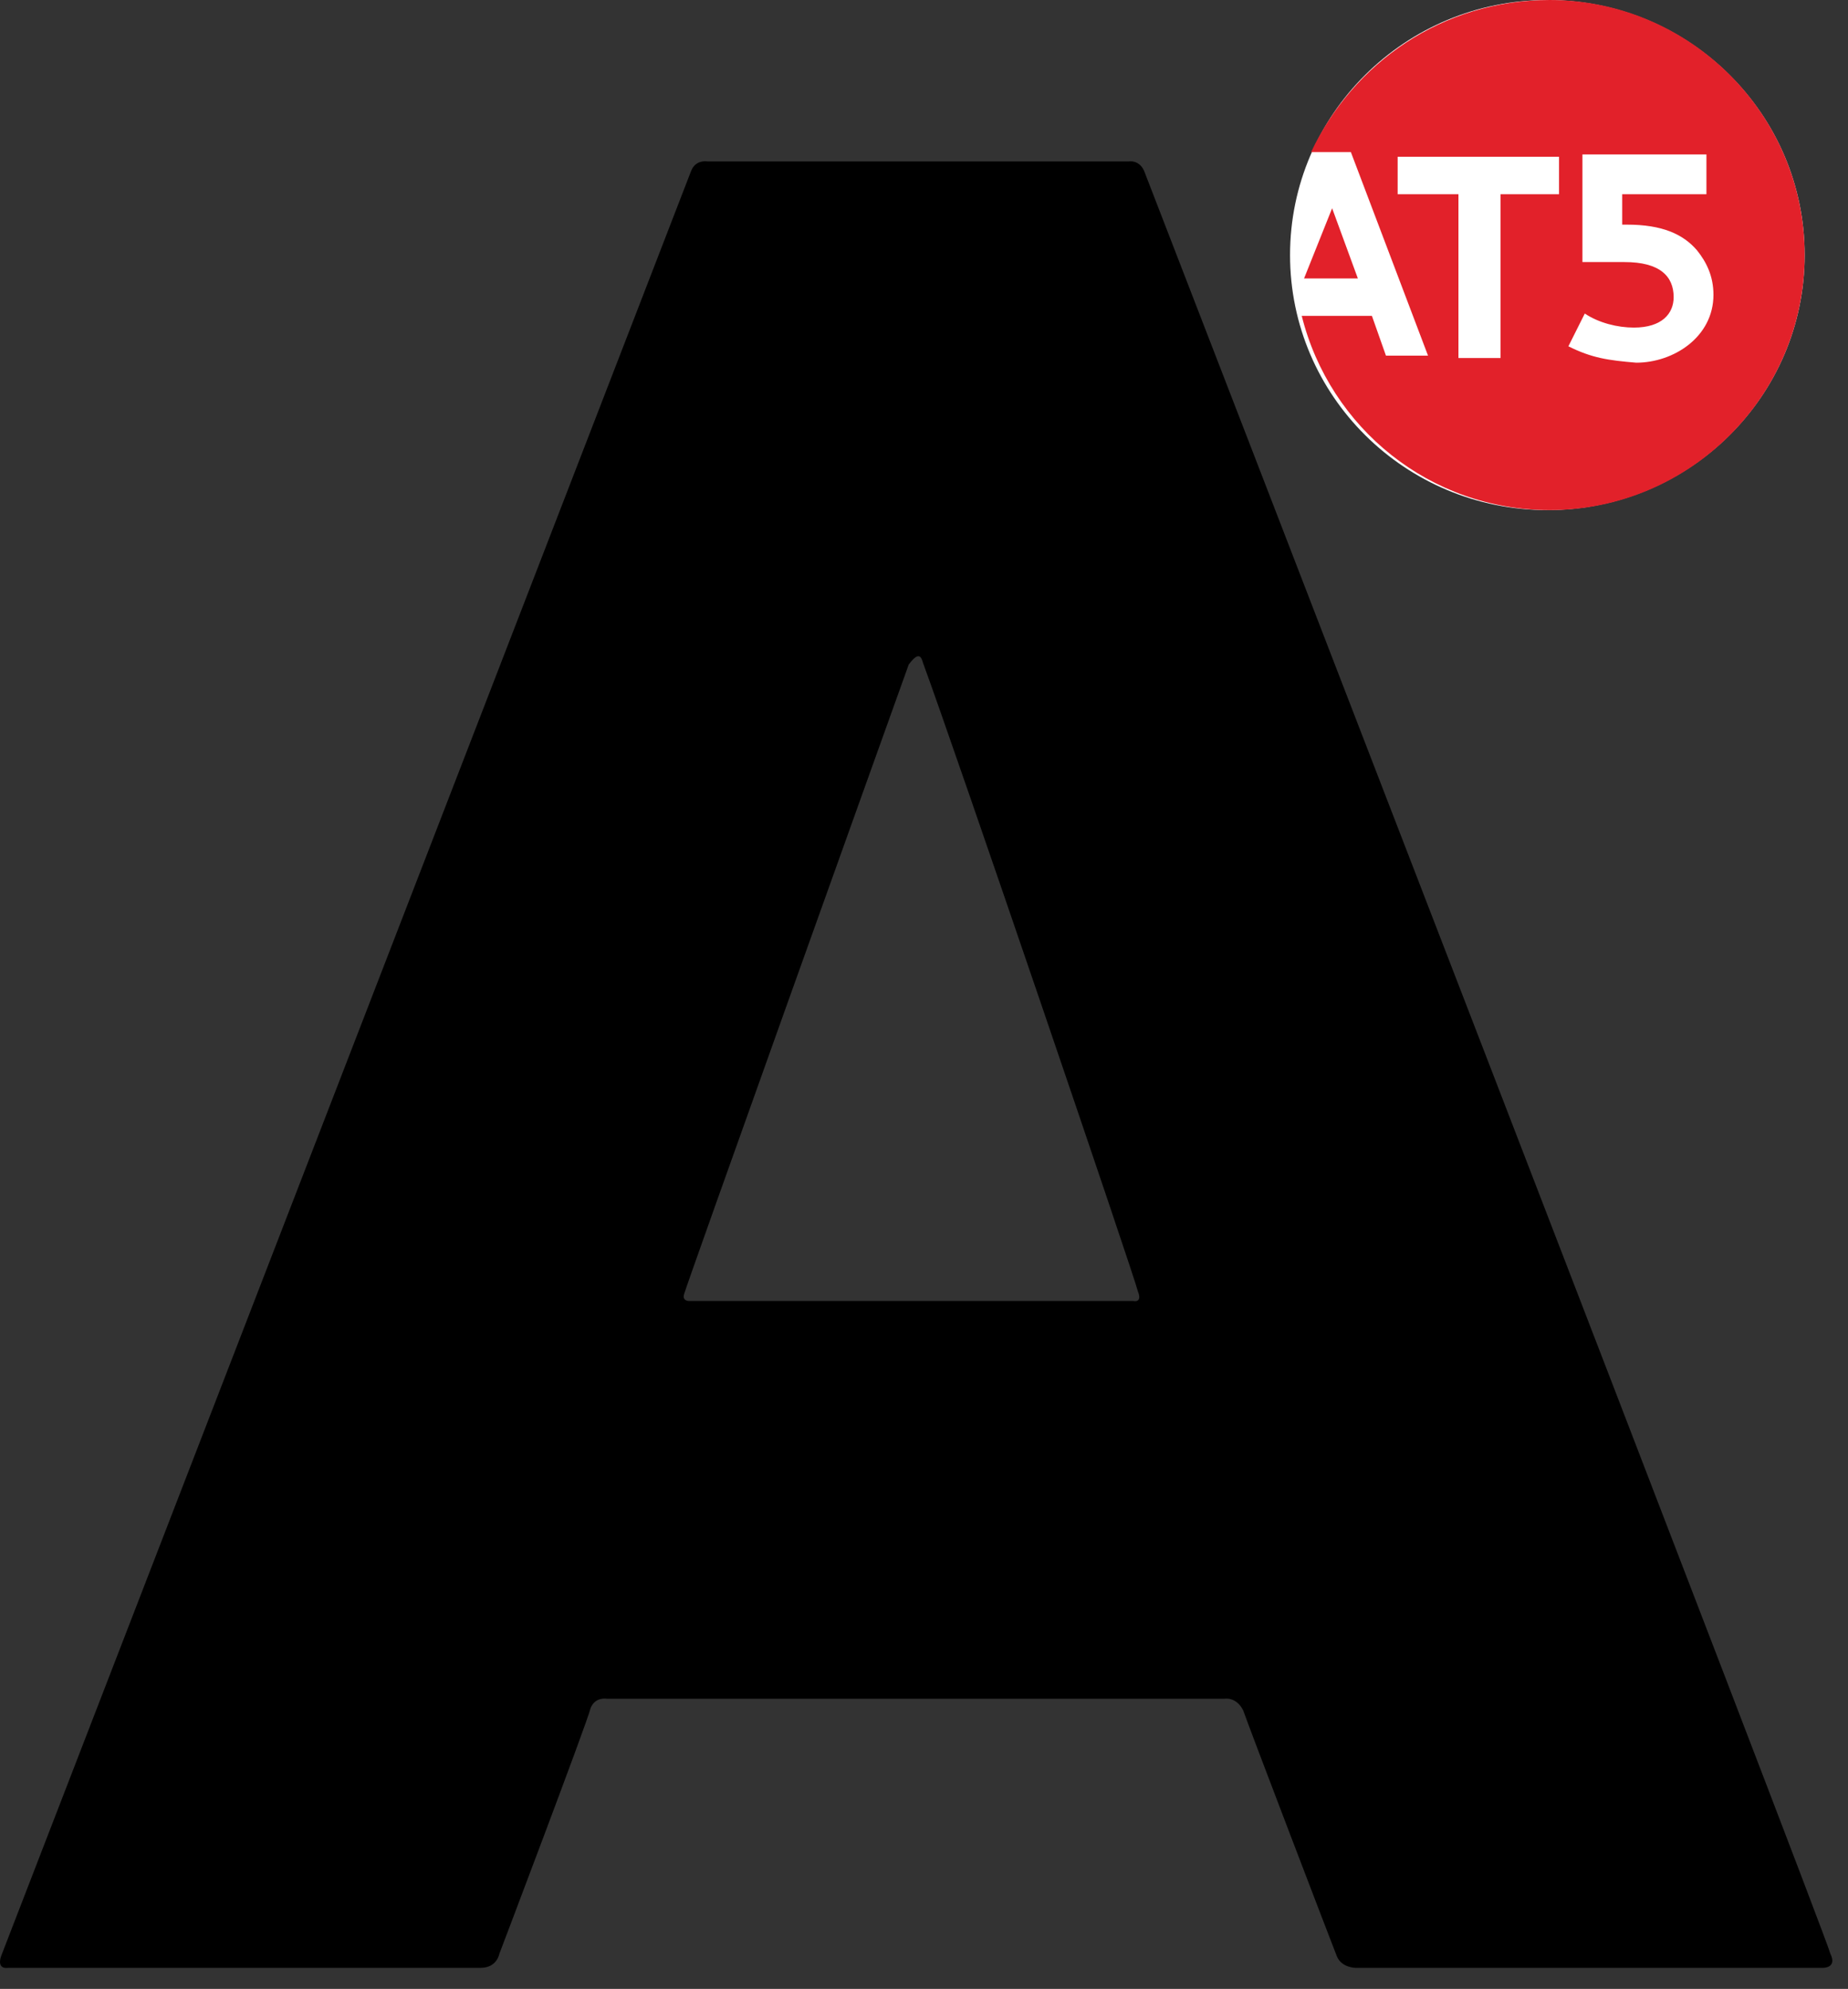 <svg width="79" height="85" viewBox="0 0 79 85" fill="none" xmlns="http://www.w3.org/2000/svg">
<rect x="0" y="0" width="79" height="85" fill="#333333" stroke="none"/>
<path d="M48.247 6.9H30.247C30.247 6.9 29.747 6.8 29.547 7.3C29.347 7.8 0.247 83.1 0.047 83.6C-0.153 84.2 0.347 84.1 0.347 84.1H20.547C21.247 84.1 21.347 83.5 21.347 83.5C21.347 83.5 25.147 73.5 25.247 73C25.447 72.5 25.947 72.6 25.947 72.6H52.347C52.347 72.6 52.847 72.5 53.147 73.1C53.347 73.7 56.947 83.1 57.147 83.6C57.347 84.1 57.947 84.1 57.947 84.1H77.947C77.947 84.1 78.547 84.1 78.247 83.5C78.147 82.9 49.147 7.9 48.947 7.4C48.747 6.8 48.247 6.9 48.247 6.9ZM39.447 28.3C40.847 32.1 48.547 54.7 48.647 55.2C48.847 55.7 48.447 55.6 48.447 55.6H29.447C29.447 55.6 29.147 55.6 29.247 55.3C29.347 54.9 37.447 32.3 38.847 28.4C39.147 28 39.347 27.9 39.447 28.3Z" fill="black"/>
<path d="M66.147 21.8C72.223 21.8 77.147 16.92 77.147 10.9C77.147 4.88 72.223 0 66.147 0C60.072 0 55.148 4.88 55.148 10.9C55.148 16.92 60.072 21.8 66.147 21.8Z" fill="white"/>
<path d="M55.747 11.9H58.047L56.947 8.9L55.747 11.9Z" fill="#E2212A"/>
<path d="M66.248 0C61.648 0 57.847 2.7 56.047 6.5H57.748L61.047 15.2H59.248L58.648 13.5H55.648C56.847 18.3 61.148 21.8 66.248 21.8C72.248 21.8 77.147 16.9 77.147 10.9C77.147 4.9 72.248 0 66.248 0ZM66.647 8.3H64.147V15.3H62.347V8.3H59.748V6.7H66.647V8.3ZM69.948 15.5C68.748 15.4 68.047 15.3 67.047 14.8L67.748 13.4C68.347 13.8 69.147 14 69.847 14C71.047 14 71.547 13.4 71.547 12.7C71.547 11.8 70.948 11.2 69.448 11.2C68.748 11.2 67.647 11.2 67.647 11.2V6.6H72.948V8.3H69.347V9.6H69.547C71.047 9.6 71.948 10 72.547 10.7C72.948 11.2 73.248 11.8 73.248 12.6C73.248 14.4 71.547 15.5 69.948 15.5Z" fill="#E2212A"/>
</svg>
